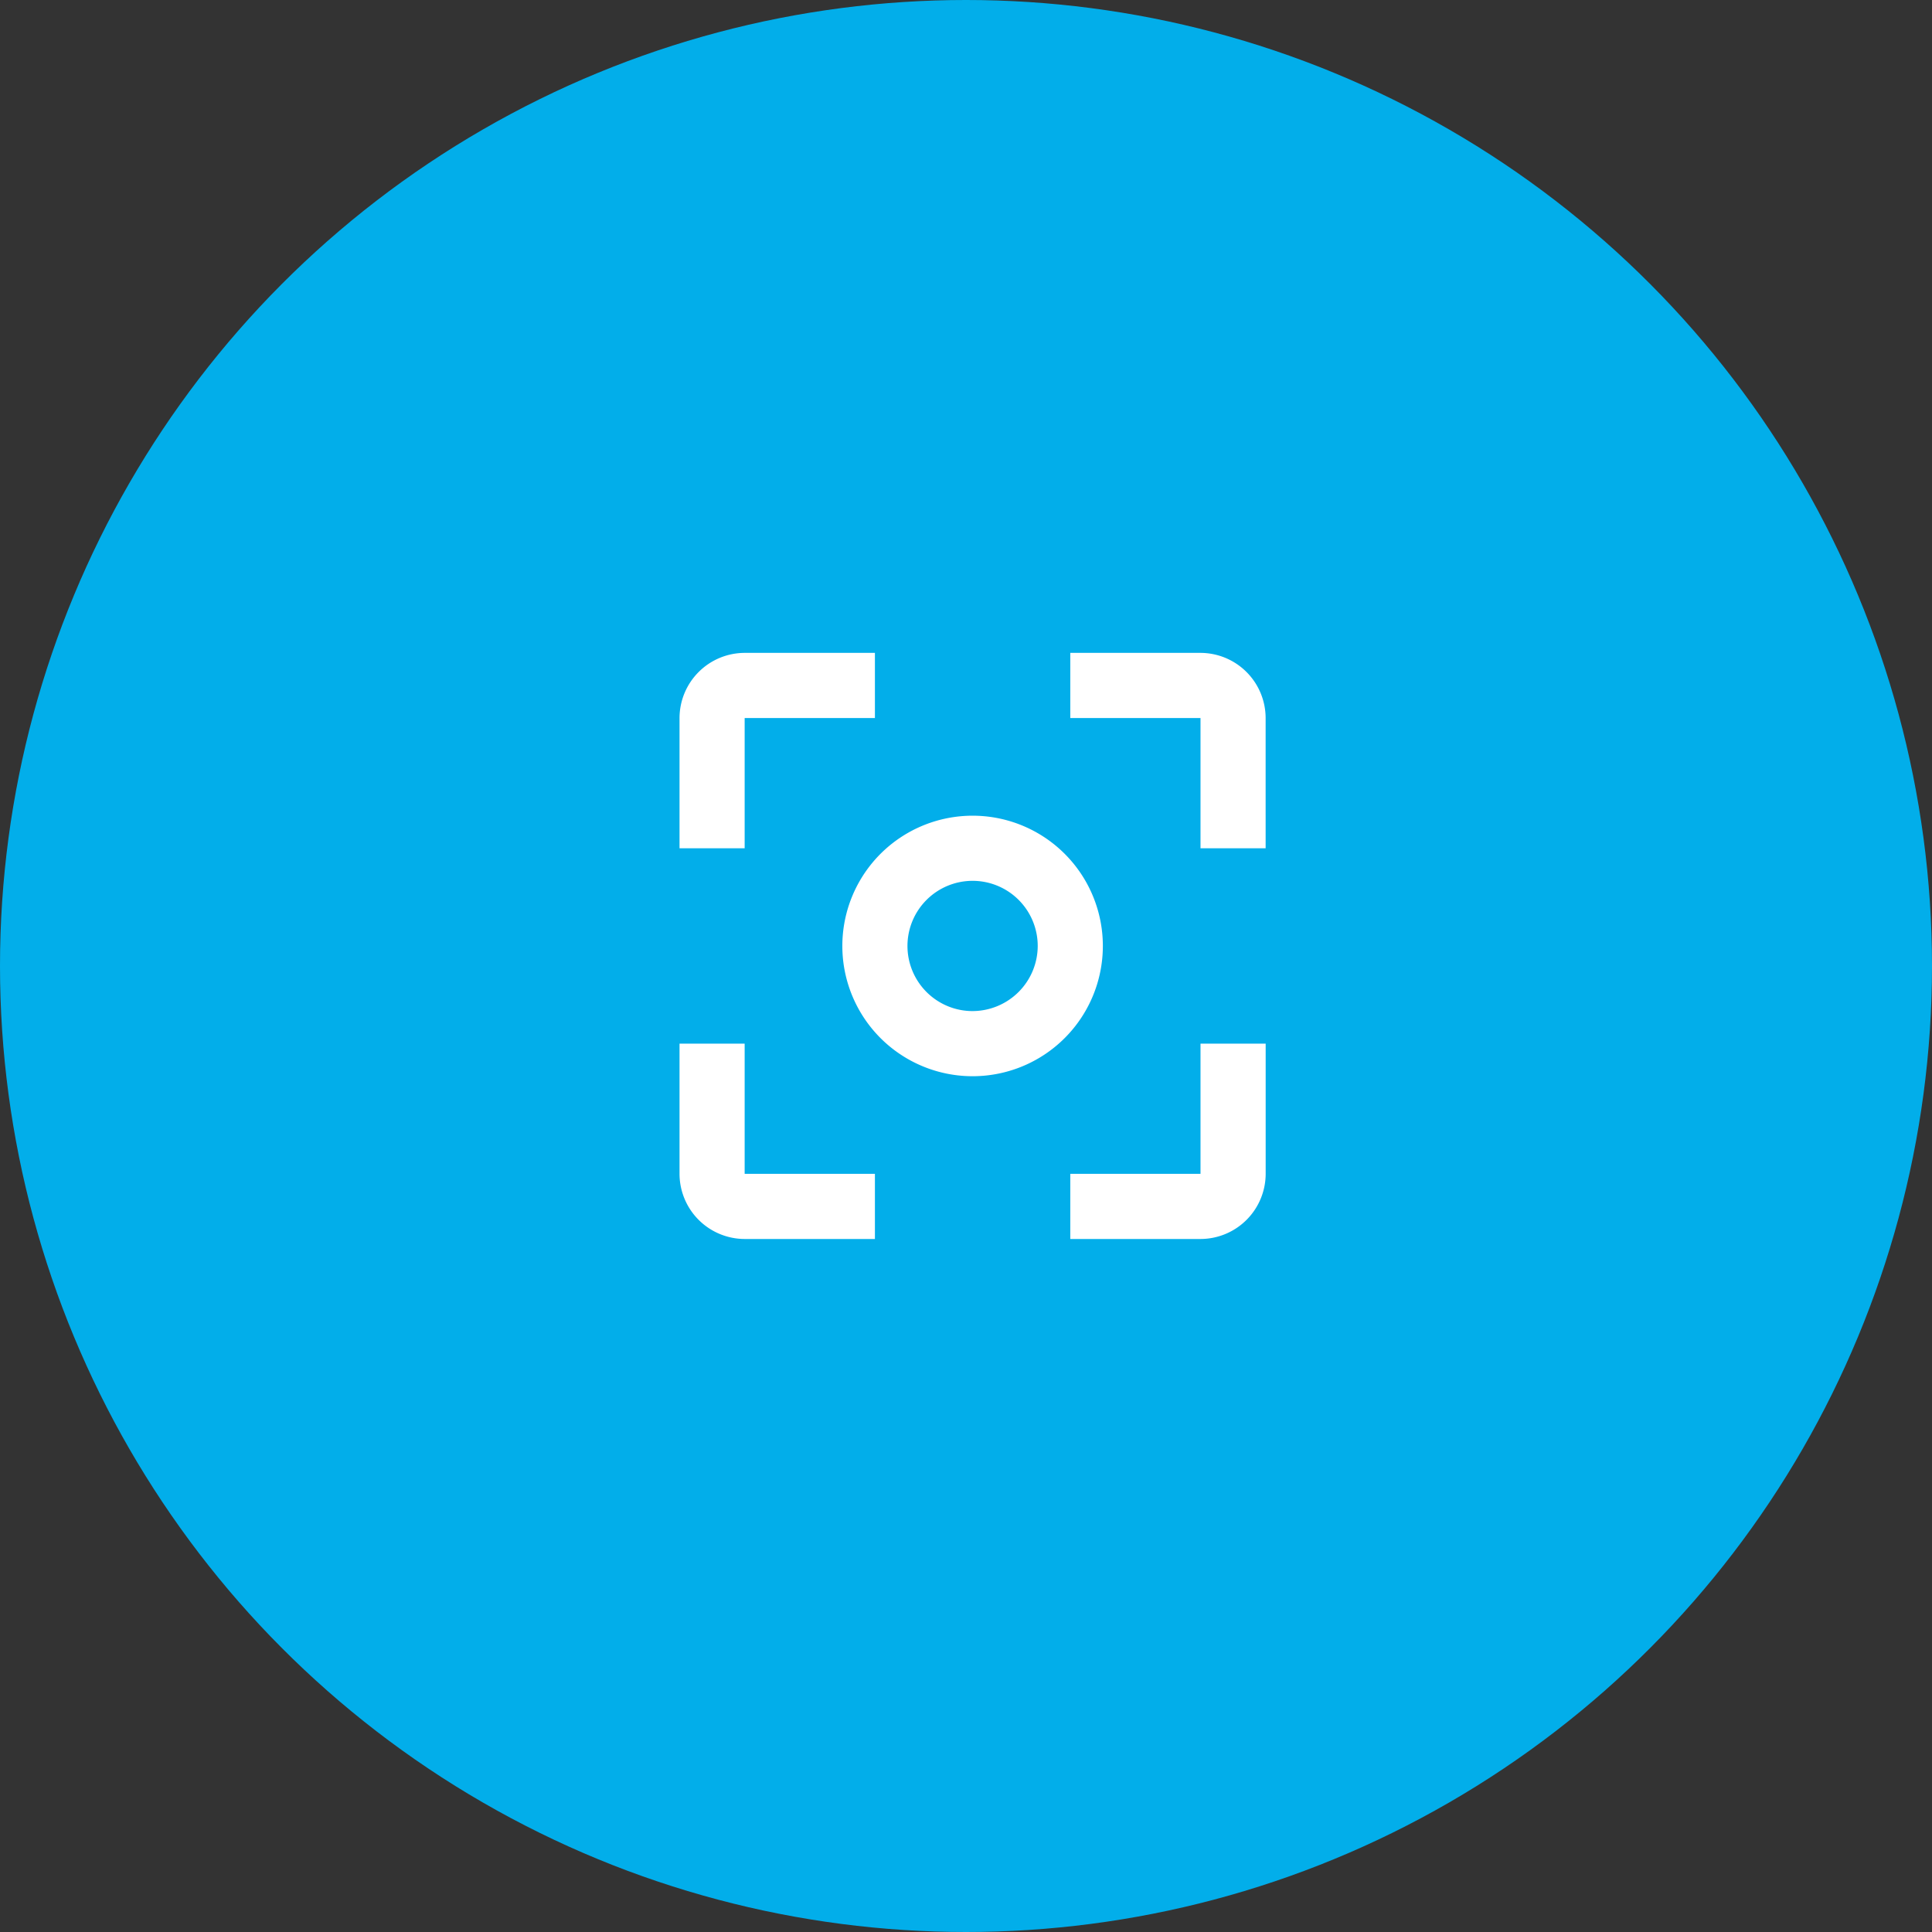 <svg xmlns="http://www.w3.org/2000/svg" width="145" height="145" viewBox="0 0 145 145">
  <rect x="0" y="0" width="145" height="145" fill="#333333" stroke="none"/>
  <g id="Gruppe_698" data-name="Gruppe 698" transform="translate(2719 -1152)">
    <circle id="Ellipse_56" data-name="Ellipse 56" cx="72.5" cy="72.5" r="72.5" transform="translate(-2719 1152)" fill="#02aeea"/>
    <path id="Pfad_1460" data-name="Pfad 1460" d="M7.888,32.327H3V42.1a4.9,4.9,0,0,0,4.888,4.888h9.776V42.1H7.888Zm0-24.439h9.776V3H7.888A4.9,4.9,0,0,0,3,7.888v9.776H7.888ZM25,15.22A9.776,9.776,0,1,0,34.771,25,9.773,9.773,0,0,0,25,15.22Zm0,14.664A4.888,4.888,0,1,1,29.883,25,4.9,4.9,0,0,1,25,29.883ZM42.1,3H32.327V7.888H42.1v9.776h4.888V7.888A4.9,4.9,0,0,0,42.1,3Zm0,39.1H32.327v4.888H42.1A4.9,4.9,0,0,0,46.991,42.1V32.327H42.1Z" transform="translate(-2671 1198)" fill="#fff"/>
  </g>
</svg>
